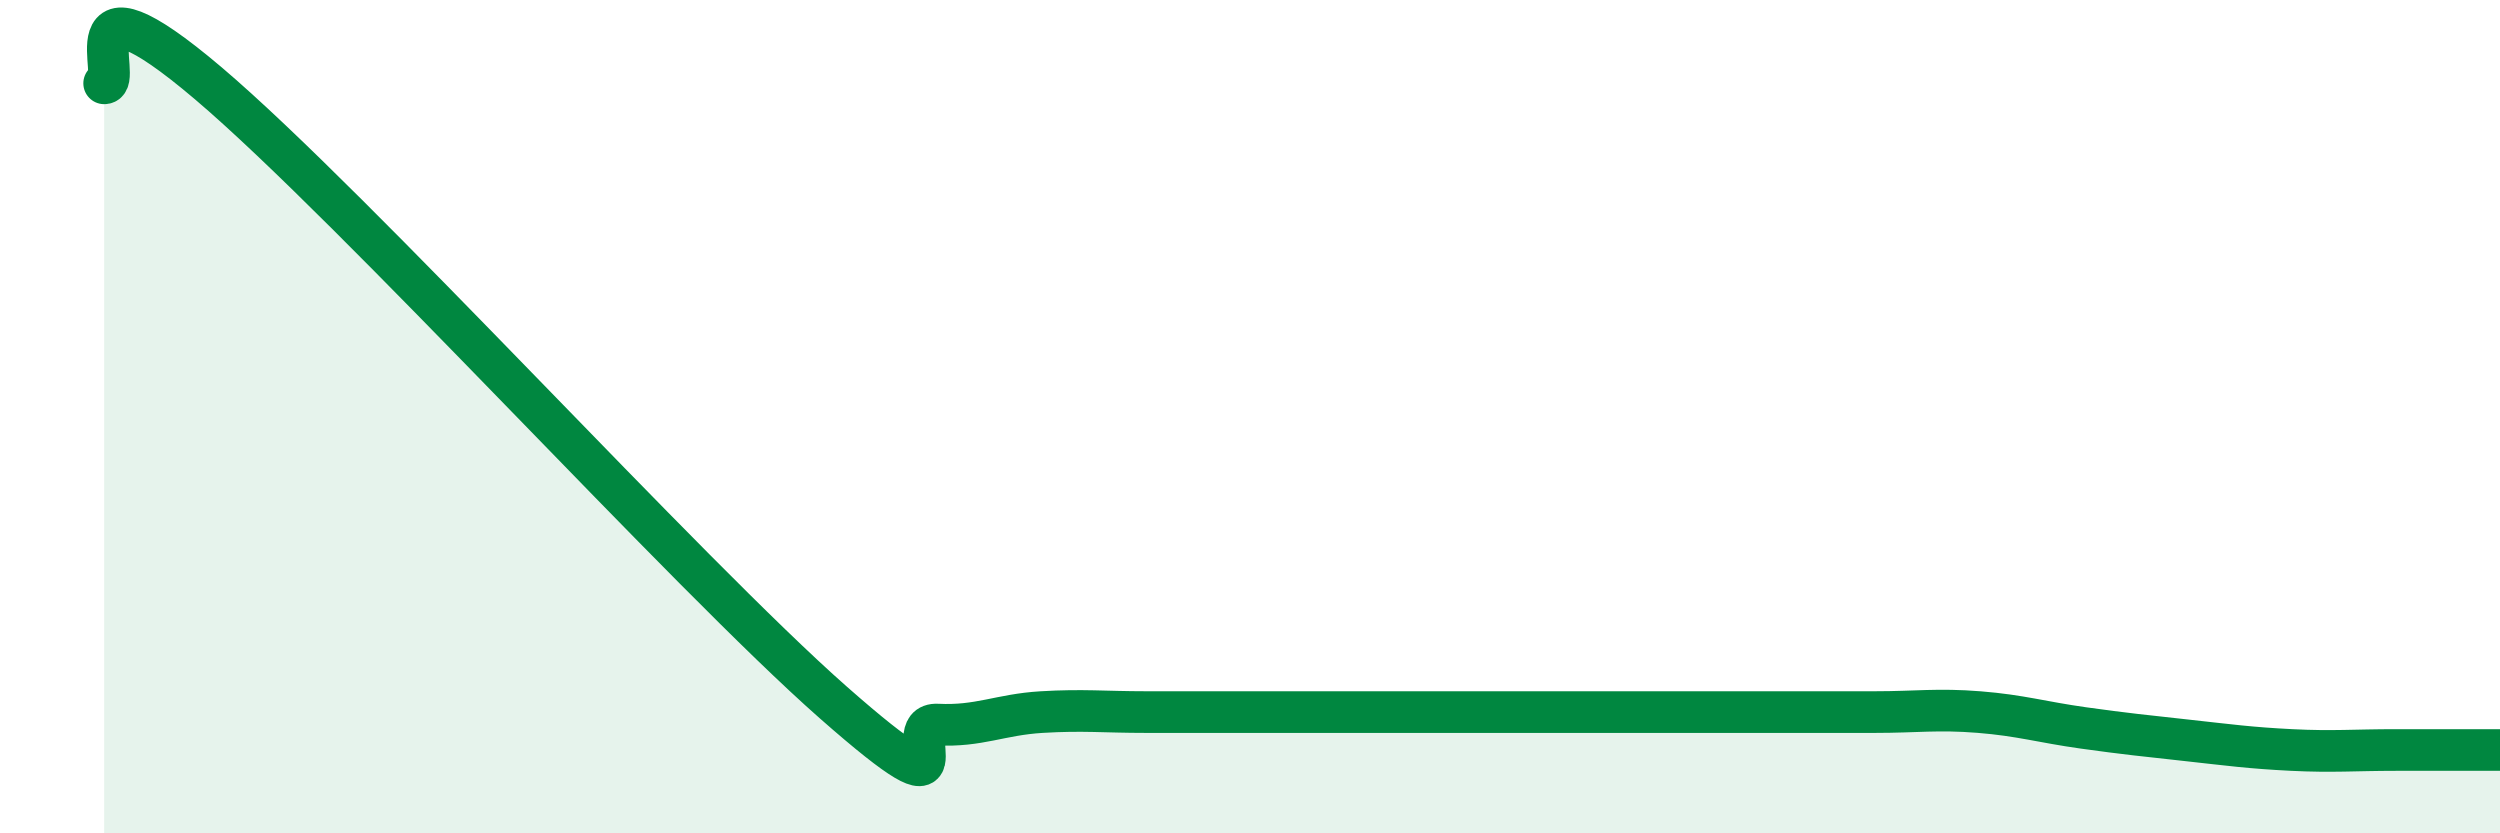 
    <svg width="60" height="20" viewBox="0 0 60 20" xmlns="http://www.w3.org/2000/svg">
      <path
        d="M 2.5,2 C 3,2 1.5,-0.97 5,2 C 8.5,4.97 16.5,13.78 20,16.86 C 23.5,19.94 21.5,17.34 22.5,17.39 C 23.5,17.44 24,17.15 25,17.09 C 26,17.03 26.5,17.09 27.5,17.09 C 28.5,17.09 29,17.09 30,17.09 C 31,17.09 31.5,17.09 32.5,17.09 C 33.5,17.09 34,17.09 35,17.09 C 36,17.09 36.5,17.09 37.5,17.09 C 38.5,17.09 39,17.09 40,17.09 C 41,17.09 41.5,17.09 42.5,17.09 C 43.5,17.09 44,17.09 45,17.09 C 46,17.09 46.5,17.01 47.5,17.09 C 48.5,17.17 49,17.33 50,17.47 C 51,17.61 51.5,17.66 52.5,17.77 C 53.5,17.88 54,17.95 55,18 C 56,18.05 56.5,18 57.5,18 C 58.5,18 59.5,18 60,18L60 20L2.5 20Z"
        fill="#008740"
        opacity="0.1"
        stroke-linecap="round"
        stroke-linejoin="round"
      />
      <path
        d="M 2.5,2 C 3,2 1.5,-0.97 5,2 C 8.5,4.97 16.5,13.78 20,16.86 C 23.5,19.94 21.5,17.34 22.5,17.39 C 23.5,17.44 24,17.15 25,17.09 C 26,17.03 26.5,17.09 27.5,17.09 C 28.5,17.09 29,17.09 30,17.09 C 31,17.09 31.5,17.09 32.5,17.09 C 33.5,17.09 34,17.09 35,17.09 C 36,17.09 36.5,17.09 37.5,17.09 C 38.5,17.09 39,17.09 40,17.09 C 41,17.09 41.5,17.09 42.5,17.09 C 43.5,17.09 44,17.09 45,17.09 C 46,17.09 46.5,17.01 47.5,17.09 C 48.5,17.17 49,17.33 50,17.47 C 51,17.61 51.5,17.66 52.5,17.77 C 53.5,17.88 54,17.95 55,18 C 56,18.05 56.5,18 57.5,18 C 58.5,18 59.5,18 60,18"
        stroke="#008740"
        stroke-width="1"
        fill="none"
        stroke-linecap="round"
        stroke-linejoin="round"
      />
    </svg>
  